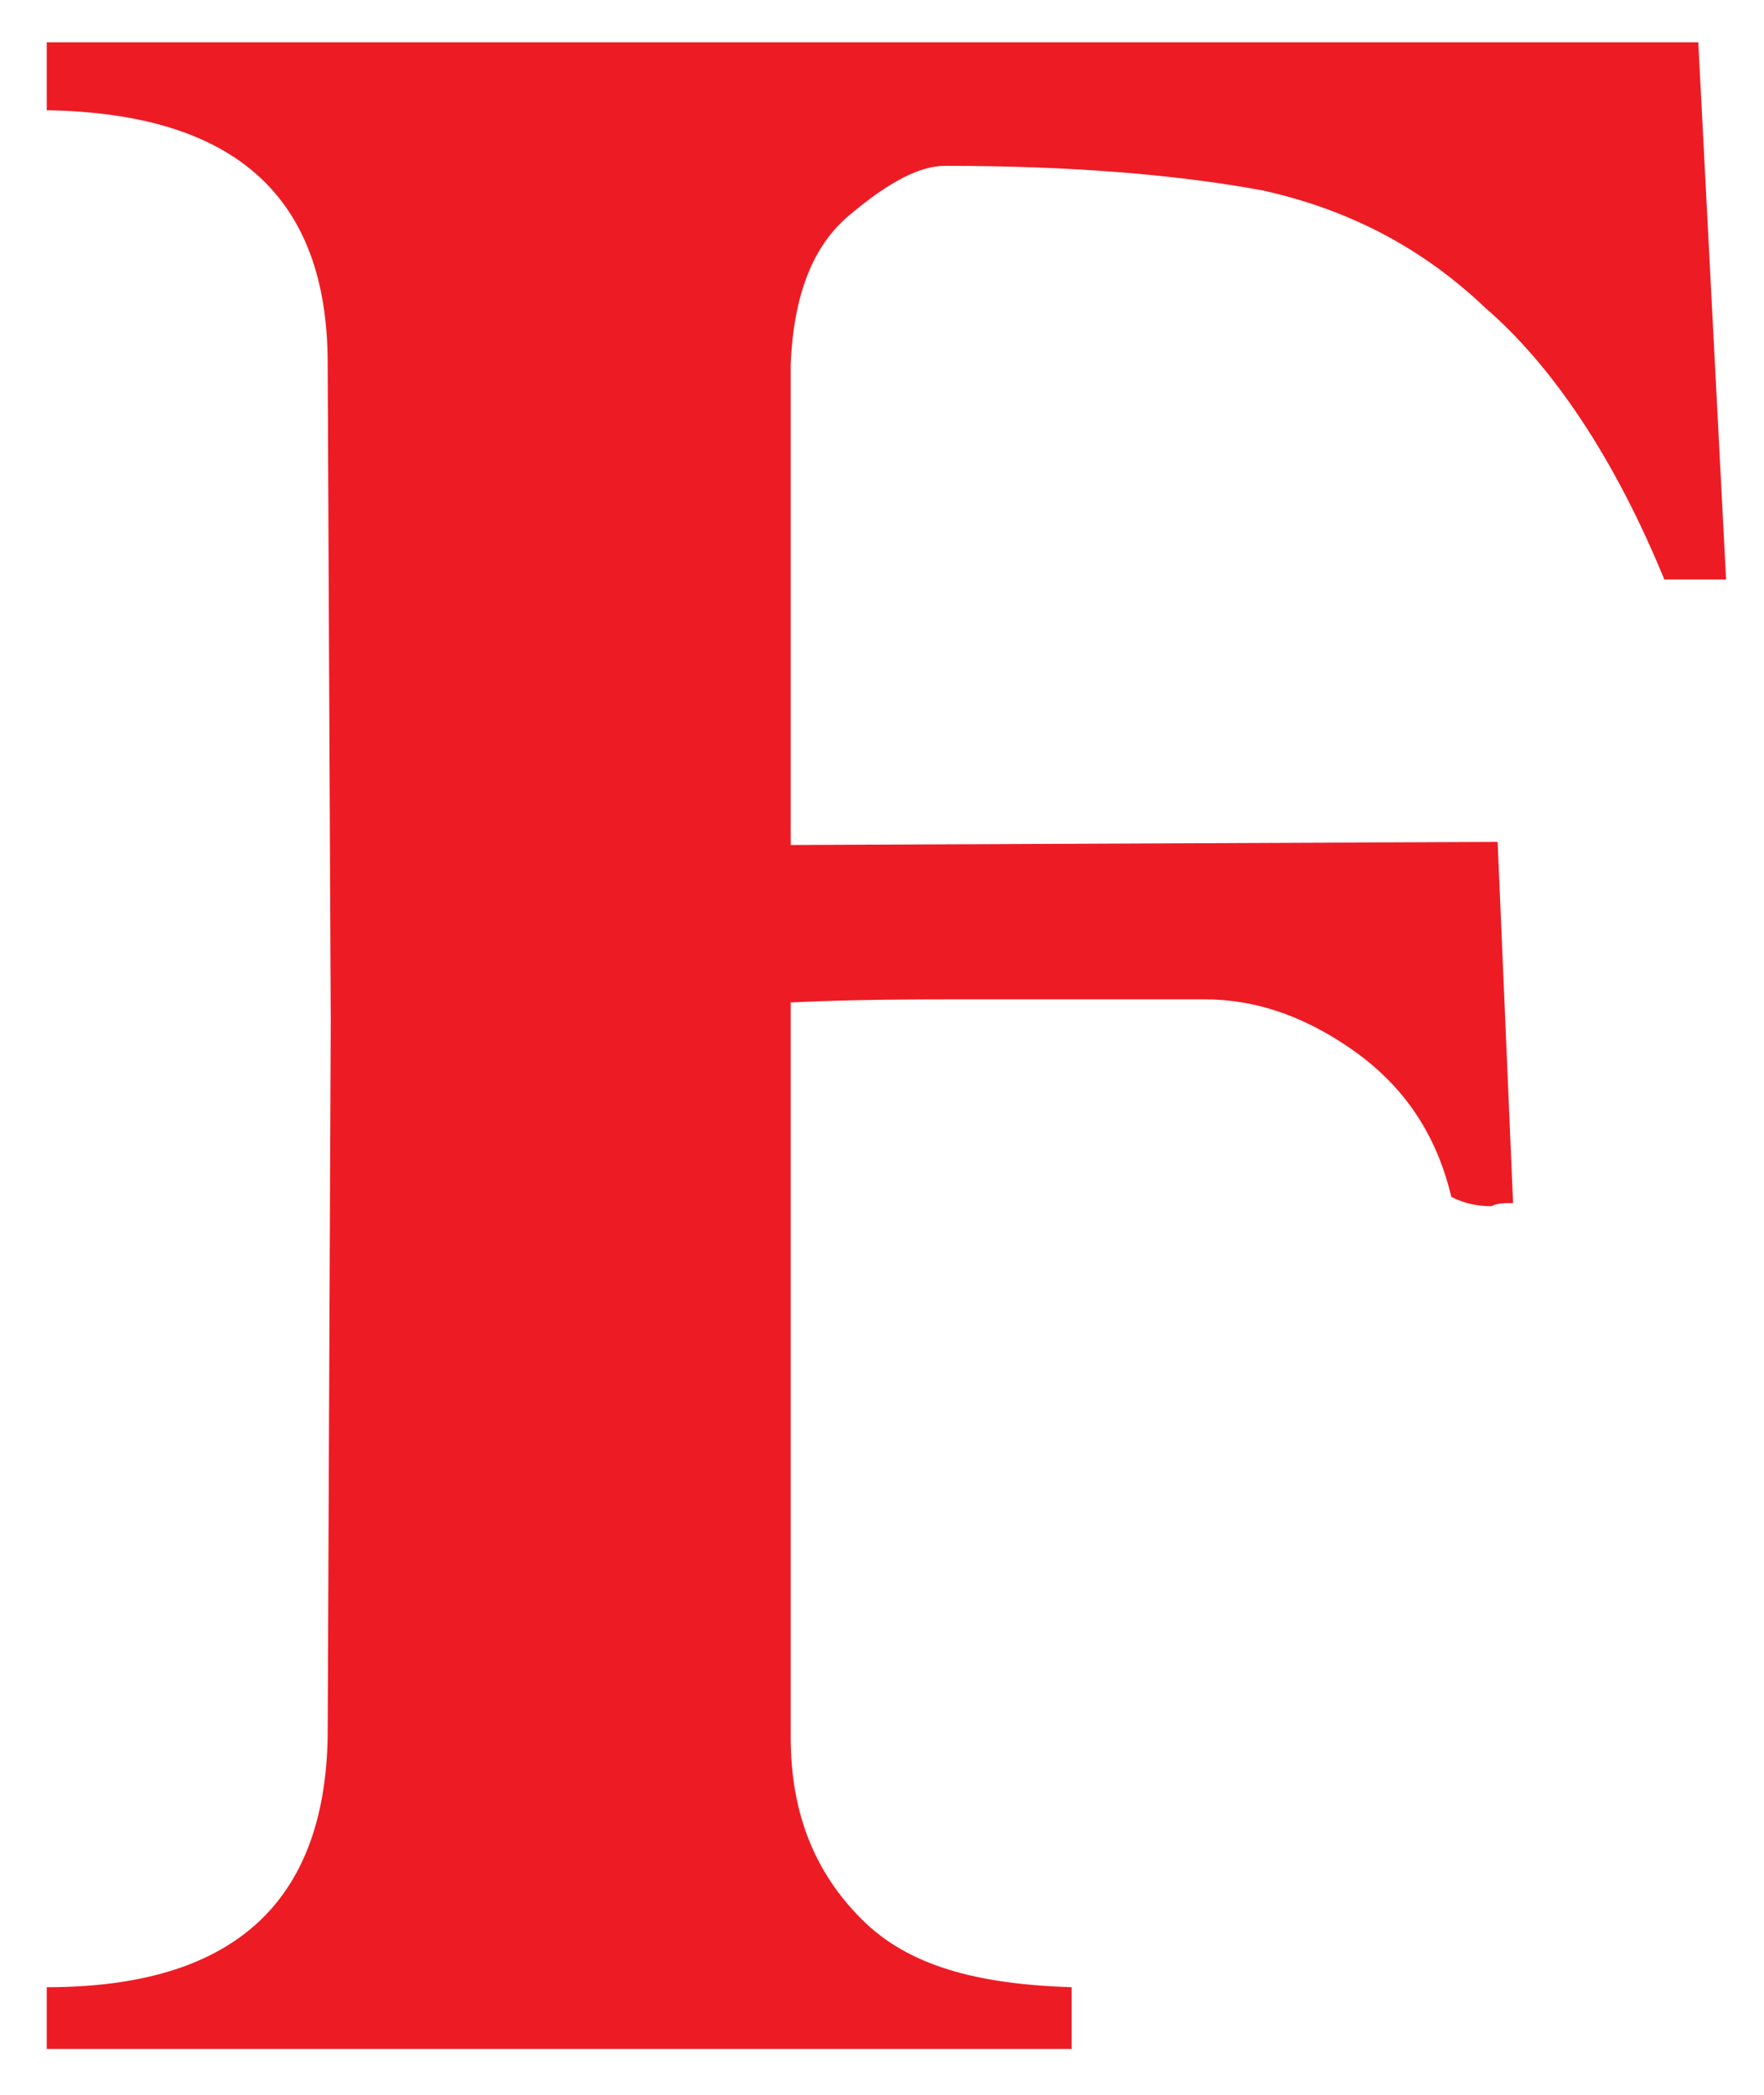 <svg xmlns="http://www.w3.org/2000/svg" width="32" height="38" viewBox="0 0 32 38">
    <path fill="#ED1C24" fill-rule="evenodd" d="M5.944 6.592L6 18.52l-.056 12.992c-.056 3.024-1.736 4.536-5.096 4.536v1.12H19.44v-1.12c-1.736-.056-2.968-.392-3.808-1.232-.84-.84-1.288-1.904-1.288-3.304V18.184c1.176-.056 2.296-.056 3.416-.056h4.088c.896 0 1.736.28 2.576.84 1.008.672 1.624 1.568 1.904 2.744.224.112.448.168.728.168.112-.056.224-.056.392-.056l-.28-6.552-12.824.056V6.592c.056-1.232.392-2.128 1.064-2.688.728-.616 1.288-.896 1.736-.896 2.352 0 4.256.168 5.768.448 1.512.336 2.856 1.008 4.032 2.128 1.232 1.064 2.352 2.744 3.248 4.928h1.12L30.808.768H.848V2c3.416.056 5.096 1.568 5.096 4.592z"/>
</svg>
